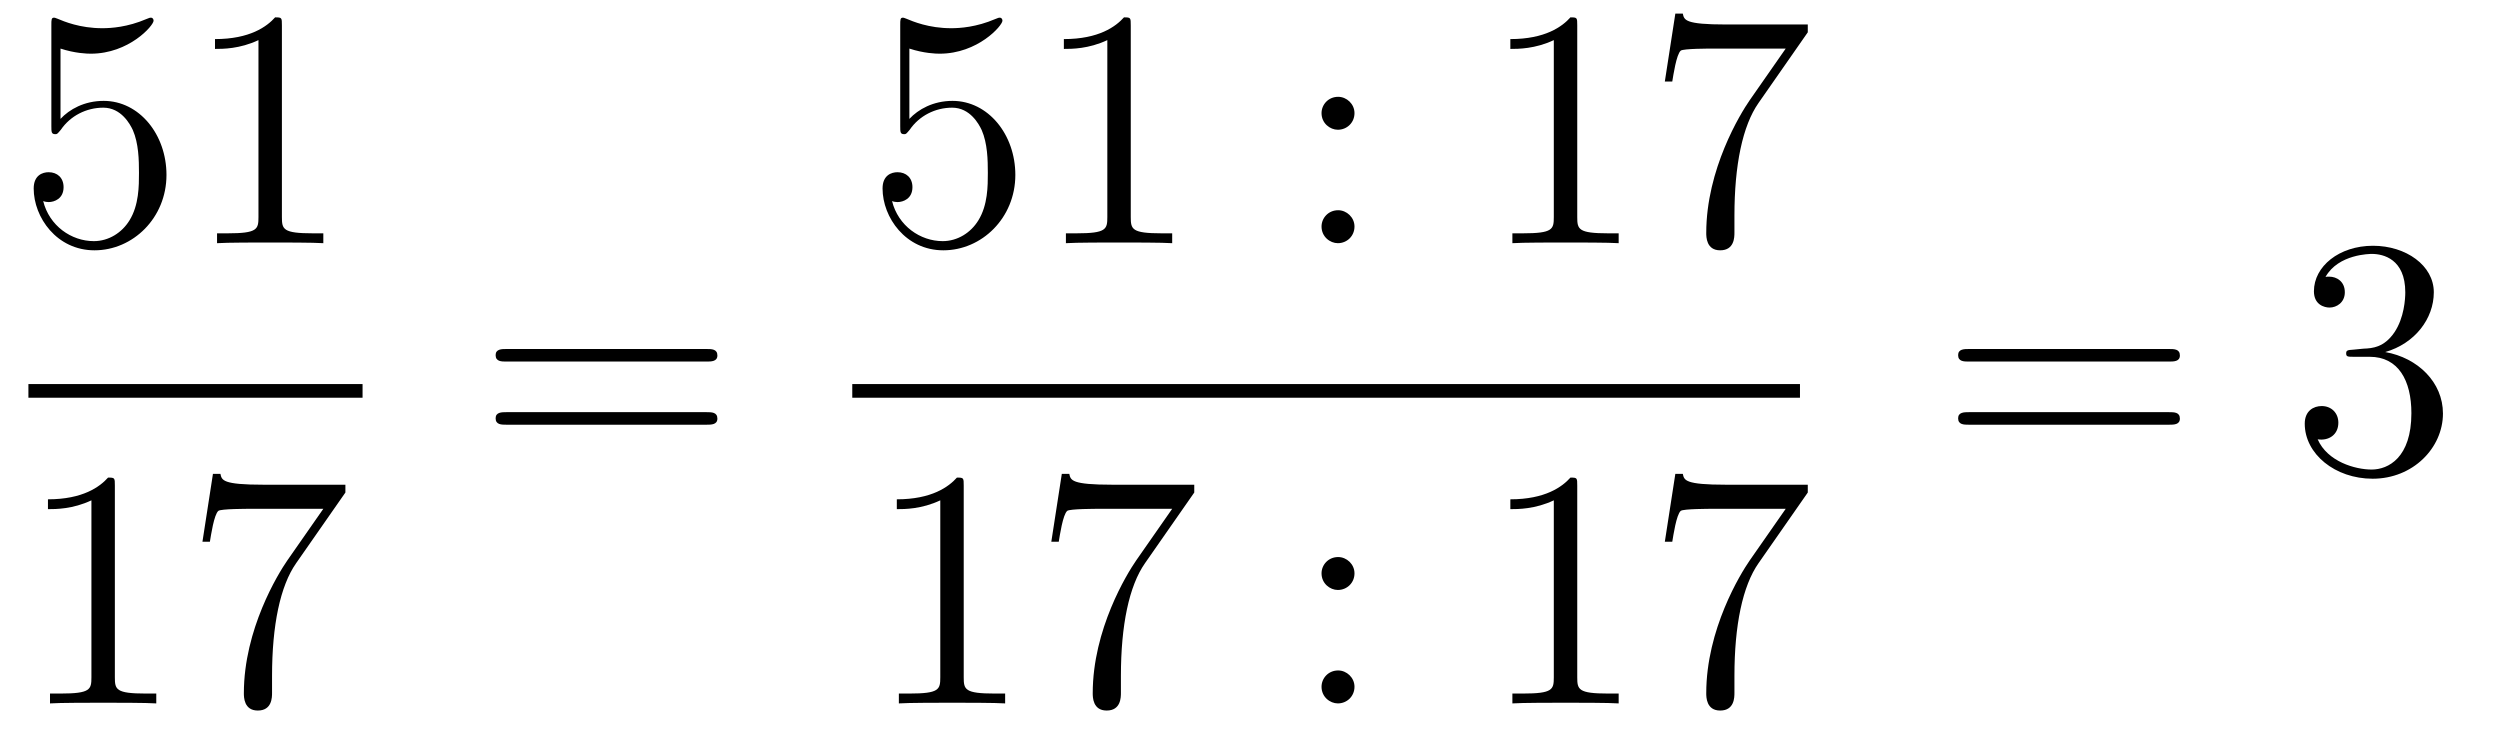 <?xml version='1.0'?>
<!-- This file was generated by dvisvgm 1.14.1 -->
<svg height='26pt' version='1.1' viewBox='0 -26 88 26' width='88pt' xmlns='http://www.w3.org/2000/svg' xmlns:xlink='http://www.w3.org/1999/xlink'>
<g id='page1'>
<g transform='matrix(1 0 0 1 -129 641)'>
<path d='M131.13 -665.29C131.644 -665.122 132.063 -665.11 132.194 -665.11C133.545 -665.11 134.406 -666.102 134.406 -666.27C134.406 -666.318 134.382 -666.378 134.31 -666.378C134.286 -666.378 134.262 -666.378 134.154 -666.33C133.485 -666.043 132.911 -666.007 132.601 -666.007C131.812 -666.007 131.25 -666.246 131.022 -666.342C130.939 -666.378 130.915 -666.378 130.903 -666.378C130.808 -666.378 130.808 -666.306 130.808 -666.114V-662.564C130.808 -662.349 130.808 -662.277 130.951 -662.277C131.011 -662.277 131.022 -662.289 131.142 -662.433C131.477 -662.923 132.039 -663.21 132.636 -663.21C133.27 -663.21 133.581 -662.624 133.676 -662.421C133.88 -661.954 133.892 -661.369 133.892 -660.914C133.892 -660.46 133.892 -659.779 133.557 -659.241C133.294 -658.811 132.828 -658.512 132.302 -658.512C131.513 -658.512 130.736 -659.05 130.52 -659.922C130.58 -659.898 130.652 -659.887 130.712 -659.887C130.915 -659.887 131.238 -660.006 131.238 -660.412C131.238 -660.747 131.011 -660.938 130.712 -660.938C130.497 -660.938 130.186 -660.831 130.186 -660.365C130.186 -659.348 130.999 -658.189 132.326 -658.189C133.676 -658.189 134.86 -659.325 134.86 -660.843C134.86 -662.265 133.903 -663.449 132.648 -663.449C131.967 -663.449 131.441 -663.15 131.13 -662.815V-665.29ZM138.923 -666.102C138.923 -666.378 138.923 -666.389 138.684 -666.389C138.397 -666.067 137.799 -665.624 136.568 -665.624V-665.278C136.843 -665.278 137.44 -665.278 138.098 -665.588V-659.36C138.098 -658.93 138.062 -658.787 137.01 -658.787H136.64V-658.44C136.962 -658.464 138.122 -658.464 138.516 -658.464C138.911 -658.464 140.058 -658.464 140.381 -658.44V-658.787H140.011C138.959 -658.787 138.923 -658.93 138.923 -659.36V-666.102Z' fill-rule='evenodd'/>
<path d='M130 -653H141.762V-653.481H130'/>
<path d='M133.043 -649.902C133.043 -650.178 133.043 -650.189 132.804 -650.189C132.517 -649.867 131.919 -649.424 130.688 -649.424V-649.078C130.963 -649.078 131.56 -649.078 132.218 -649.388V-643.16C132.218 -642.73 132.182 -642.587 131.13 -642.587H130.76V-642.24C131.082 -642.264 132.242 -642.264 132.636 -642.264C133.031 -642.264 134.178 -642.264 134.501 -642.24V-642.587H134.131C133.079 -642.587 133.043 -642.73 133.043 -643.16V-649.902ZM141.158 -649.663V-649.938H138.277C136.831 -649.938 136.807 -650.094 136.759 -650.321H136.496L136.126 -647.93H136.388C136.424 -648.145 136.532 -648.887 136.687 -649.018C136.783 -649.09 137.68 -649.09 137.847 -649.09H140.381L139.114 -647.273C138.791 -646.807 137.584 -644.846 137.584 -642.599C137.584 -642.467 137.584 -641.989 138.074 -641.989C138.576 -641.989 138.576 -642.455 138.576 -642.611V-643.208C138.576 -644.989 138.863 -646.376 139.425 -647.177L141.158 -649.663Z' fill-rule='evenodd'/>
<path d='M153.869 -654.273C154.036 -654.273 154.252 -654.273 154.252 -654.488C154.252 -654.715 154.048 -654.715 153.869 -654.715H146.828C146.661 -654.715 146.446 -654.715 146.446 -654.5C146.446 -654.273 146.649 -654.273 146.828 -654.273H153.869ZM153.869 -652.05C154.036 -652.05 154.252 -652.05 154.252 -652.265C154.252 -652.492 154.048 -652.492 153.869 -652.492H146.828C146.661 -652.492 146.446 -652.492 146.446 -652.277C146.446 -652.05 146.649 -652.05 146.828 -652.05H153.869Z' fill-rule='evenodd'/>
<path d='M161.01 -665.29C161.524 -665.122 161.943 -665.11 162.074 -665.11C163.425 -665.11 164.286 -666.102 164.286 -666.27C164.286 -666.318 164.262 -666.378 164.19 -666.378C164.166 -666.378 164.142 -666.378 164.034 -666.33C163.365 -666.043 162.791 -666.007 162.481 -666.007C161.692 -666.007 161.13 -666.246 160.902 -666.342C160.819 -666.378 160.795 -666.378 160.783 -666.378C160.688 -666.378 160.688 -666.306 160.688 -666.114V-662.564C160.688 -662.349 160.688 -662.277 160.831 -662.277C160.891 -662.277 160.902 -662.289 161.022 -662.433C161.357 -662.923 161.919 -663.21 162.516 -663.21C163.15 -663.21 163.461 -662.624 163.556 -662.421C163.76 -661.954 163.772 -661.369 163.772 -660.914C163.772 -660.46 163.772 -659.779 163.437 -659.241C163.174 -658.811 162.708 -658.512 162.182 -658.512C161.393 -658.512 160.616 -659.05 160.4 -659.922C160.46 -659.898 160.532 -659.887 160.592 -659.887C160.795 -659.887 161.118 -660.006 161.118 -660.412C161.118 -660.747 160.891 -660.938 160.592 -660.938C160.377 -660.938 160.066 -660.831 160.066 -660.365C160.066 -659.348 160.879 -658.189 162.206 -658.189C163.556 -658.189 164.74 -659.325 164.74 -660.843C164.74 -662.265 163.783 -663.449 162.528 -663.449C161.847 -663.449 161.321 -663.15 161.01 -662.815V-665.29ZM168.803 -666.102C168.803 -666.378 168.803 -666.389 168.564 -666.389C168.277 -666.067 167.679 -665.624 166.448 -665.624V-665.278C166.723 -665.278 167.32 -665.278 167.978 -665.588V-659.36C167.978 -658.93 167.942 -658.787 166.89 -658.787H166.52V-658.44C166.842 -658.464 168.002 -658.464 168.396 -658.464C168.791 -658.464 169.938 -658.464 170.261 -658.44V-658.787H169.891C168.839 -658.787 168.803 -658.93 168.803 -659.36V-666.102Z' fill-rule='evenodd'/>
<path d='M176.678 -663.018C176.678 -663.341 176.403 -663.592 176.103 -663.592C175.757 -663.592 175.518 -663.317 175.518 -663.018C175.518 -662.66 175.817 -662.433 176.092 -662.433C176.414 -662.433 176.678 -662.684 176.678 -663.018ZM176.678 -659.026C176.678 -659.348 176.403 -659.6 176.103 -659.6C175.757 -659.6 175.518 -659.325 175.518 -659.026C175.518 -658.667 175.817 -658.44 176.092 -658.44C176.414 -658.44 176.678 -658.691 176.678 -659.026Z' fill-rule='evenodd'/>
<path d='M184.519 -666.102C184.519 -666.378 184.519 -666.389 184.28 -666.389C183.993 -666.067 183.395 -665.624 182.164 -665.624V-665.278C182.439 -665.278 183.036 -665.278 183.694 -665.588V-659.36C183.694 -658.93 183.658 -658.787 182.606 -658.787H182.236V-658.44C182.558 -658.464 183.718 -658.464 184.112 -658.464C184.507 -658.464 185.655 -658.464 185.977 -658.44V-658.787H185.607C184.555 -658.787 184.519 -658.93 184.519 -659.36V-666.102ZM192.634 -665.863V-666.138H189.753C188.307 -666.138 188.283 -666.294 188.235 -666.521H187.972L187.602 -664.13H187.864C187.9 -664.345 188.008 -665.087 188.163 -665.218C188.259 -665.29 189.156 -665.29 189.323 -665.29H191.857L190.59 -663.473C190.267 -663.007 189.06 -661.046 189.06 -658.799C189.06 -658.667 189.06 -658.189 189.55 -658.189C190.052 -658.189 190.052 -658.655 190.052 -658.811V-659.408C190.052 -661.189 190.339 -662.576 190.901 -663.377L192.634 -665.863Z' fill-rule='evenodd'/>
<path d='M159 -653H192.359V-653.481H159'/>
<path d='M162.923 -649.902C162.923 -650.178 162.923 -650.189 162.684 -650.189C162.397 -649.867 161.799 -649.424 160.568 -649.424V-649.078C160.843 -649.078 161.44 -649.078 162.098 -649.388V-643.16C162.098 -642.73 162.062 -642.587 161.01 -642.587H160.64V-642.24C160.962 -642.264 162.122 -642.264 162.516 -642.264C162.911 -642.264 164.058 -642.264 164.381 -642.24V-642.587H164.011C162.959 -642.587 162.923 -642.73 162.923 -643.16V-649.902ZM171.038 -649.663V-649.938H168.157C166.711 -649.938 166.687 -650.094 166.639 -650.321H166.376L166.006 -647.93H166.268C166.304 -648.145 166.412 -648.887 166.567 -649.018C166.663 -649.09 167.56 -649.09 167.727 -649.09H170.261L168.994 -647.273C168.671 -646.807 167.464 -644.846 167.464 -642.599C167.464 -642.467 167.464 -641.989 167.954 -641.989C168.456 -641.989 168.456 -642.455 168.456 -642.611V-643.208C168.456 -644.989 168.743 -646.376 169.305 -647.177L171.038 -649.663Z' fill-rule='evenodd'/>
<path d='M176.678 -646.818C176.678 -647.141 176.403 -647.392 176.103 -647.392C175.757 -647.392 175.518 -647.117 175.518 -646.818C175.518 -646.46 175.817 -646.233 176.092 -646.233C176.414 -646.233 176.678 -646.484 176.678 -646.818ZM176.678 -642.826C176.678 -643.148 176.403 -643.4 176.103 -643.4C175.757 -643.4 175.518 -643.125 175.518 -642.826C175.518 -642.467 175.817 -642.24 176.092 -642.24C176.414 -642.24 176.678 -642.491 176.678 -642.826Z' fill-rule='evenodd'/>
<path d='M184.519 -649.902C184.519 -650.178 184.519 -650.189 184.28 -650.189C183.993 -649.867 183.395 -649.424 182.164 -649.424V-649.078C182.439 -649.078 183.036 -649.078 183.694 -649.388V-643.16C183.694 -642.73 183.658 -642.587 182.606 -642.587H182.236V-642.24C182.558 -642.264 183.718 -642.264 184.112 -642.264C184.507 -642.264 185.655 -642.264 185.977 -642.24V-642.587H185.607C184.555 -642.587 184.519 -642.73 184.519 -643.16V-649.902ZM192.634 -649.663V-649.938H189.753C188.307 -649.938 188.283 -650.094 188.235 -650.321H187.972L187.602 -647.93H187.864C187.9 -648.145 188.008 -648.887 188.163 -649.018C188.259 -649.09 189.156 -649.09 189.323 -649.09H191.857L190.59 -647.273C190.267 -646.807 189.06 -644.846 189.06 -642.599C189.06 -642.467 189.06 -641.989 189.55 -641.989C190.052 -641.989 190.052 -642.455 190.052 -642.611V-643.208C190.052 -644.989 190.339 -646.376 190.901 -647.177L192.634 -649.663Z' fill-rule='evenodd'/>
<path d='M205.349 -654.273C205.517 -654.273 205.732 -654.273 205.732 -654.488C205.732 -654.715 205.529 -654.715 205.349 -654.715H198.308C198.14 -654.715 197.926 -654.715 197.926 -654.5C197.926 -654.273 198.128 -654.273 198.308 -654.273H205.349ZM205.349 -652.05C205.517 -652.05 205.732 -652.05 205.732 -652.265C205.732 -652.492 205.529 -652.492 205.349 -652.492H198.308C198.14 -652.492 197.926 -652.492 197.926 -652.277C197.926 -652.05 198.128 -652.05 198.308 -652.05H205.349Z' fill-rule='evenodd'/>
<path d='M211.837 -654.692C211.633 -654.68 211.585 -654.667 211.585 -654.56C211.585 -654.441 211.645 -654.441 211.861 -654.441H212.411C213.426 -654.441 213.881 -653.604 213.881 -652.456C213.881 -650.89 213.068 -650.472 212.482 -650.472C211.908 -650.472 210.928 -650.747 210.582 -651.536C210.964 -651.476 211.31 -651.691 211.31 -652.121C211.31 -652.468 211.06 -652.707 210.725 -652.707C210.438 -652.707 210.127 -652.54 210.127 -652.086C210.127 -651.022 211.192 -650.149 212.518 -650.149C213.941 -650.149 214.992 -651.237 214.992 -652.444C214.992 -653.544 214.108 -654.405 212.96 -654.608C214.001 -654.907 214.67 -655.779 214.67 -656.712C214.67 -657.656 213.69 -658.349 212.53 -658.349C211.334 -658.349 210.45 -657.62 210.45 -656.748C210.45 -656.269 210.821 -656.174 211 -656.174C211.25 -656.174 211.538 -656.353 211.538 -656.712C211.538 -657.094 211.25 -657.262 210.988 -657.262C210.917 -657.262 210.893 -657.262 210.857 -657.25C211.31 -658.062 212.435 -658.062 212.494 -658.062C212.888 -658.062 213.666 -657.883 213.666 -656.712C213.666 -656.485 213.63 -655.815 213.283 -655.301C212.924 -654.775 212.518 -654.739 212.195 -654.727L211.837 -654.692Z' fill-rule='evenodd'/>
</g>
</g>
</svg>
